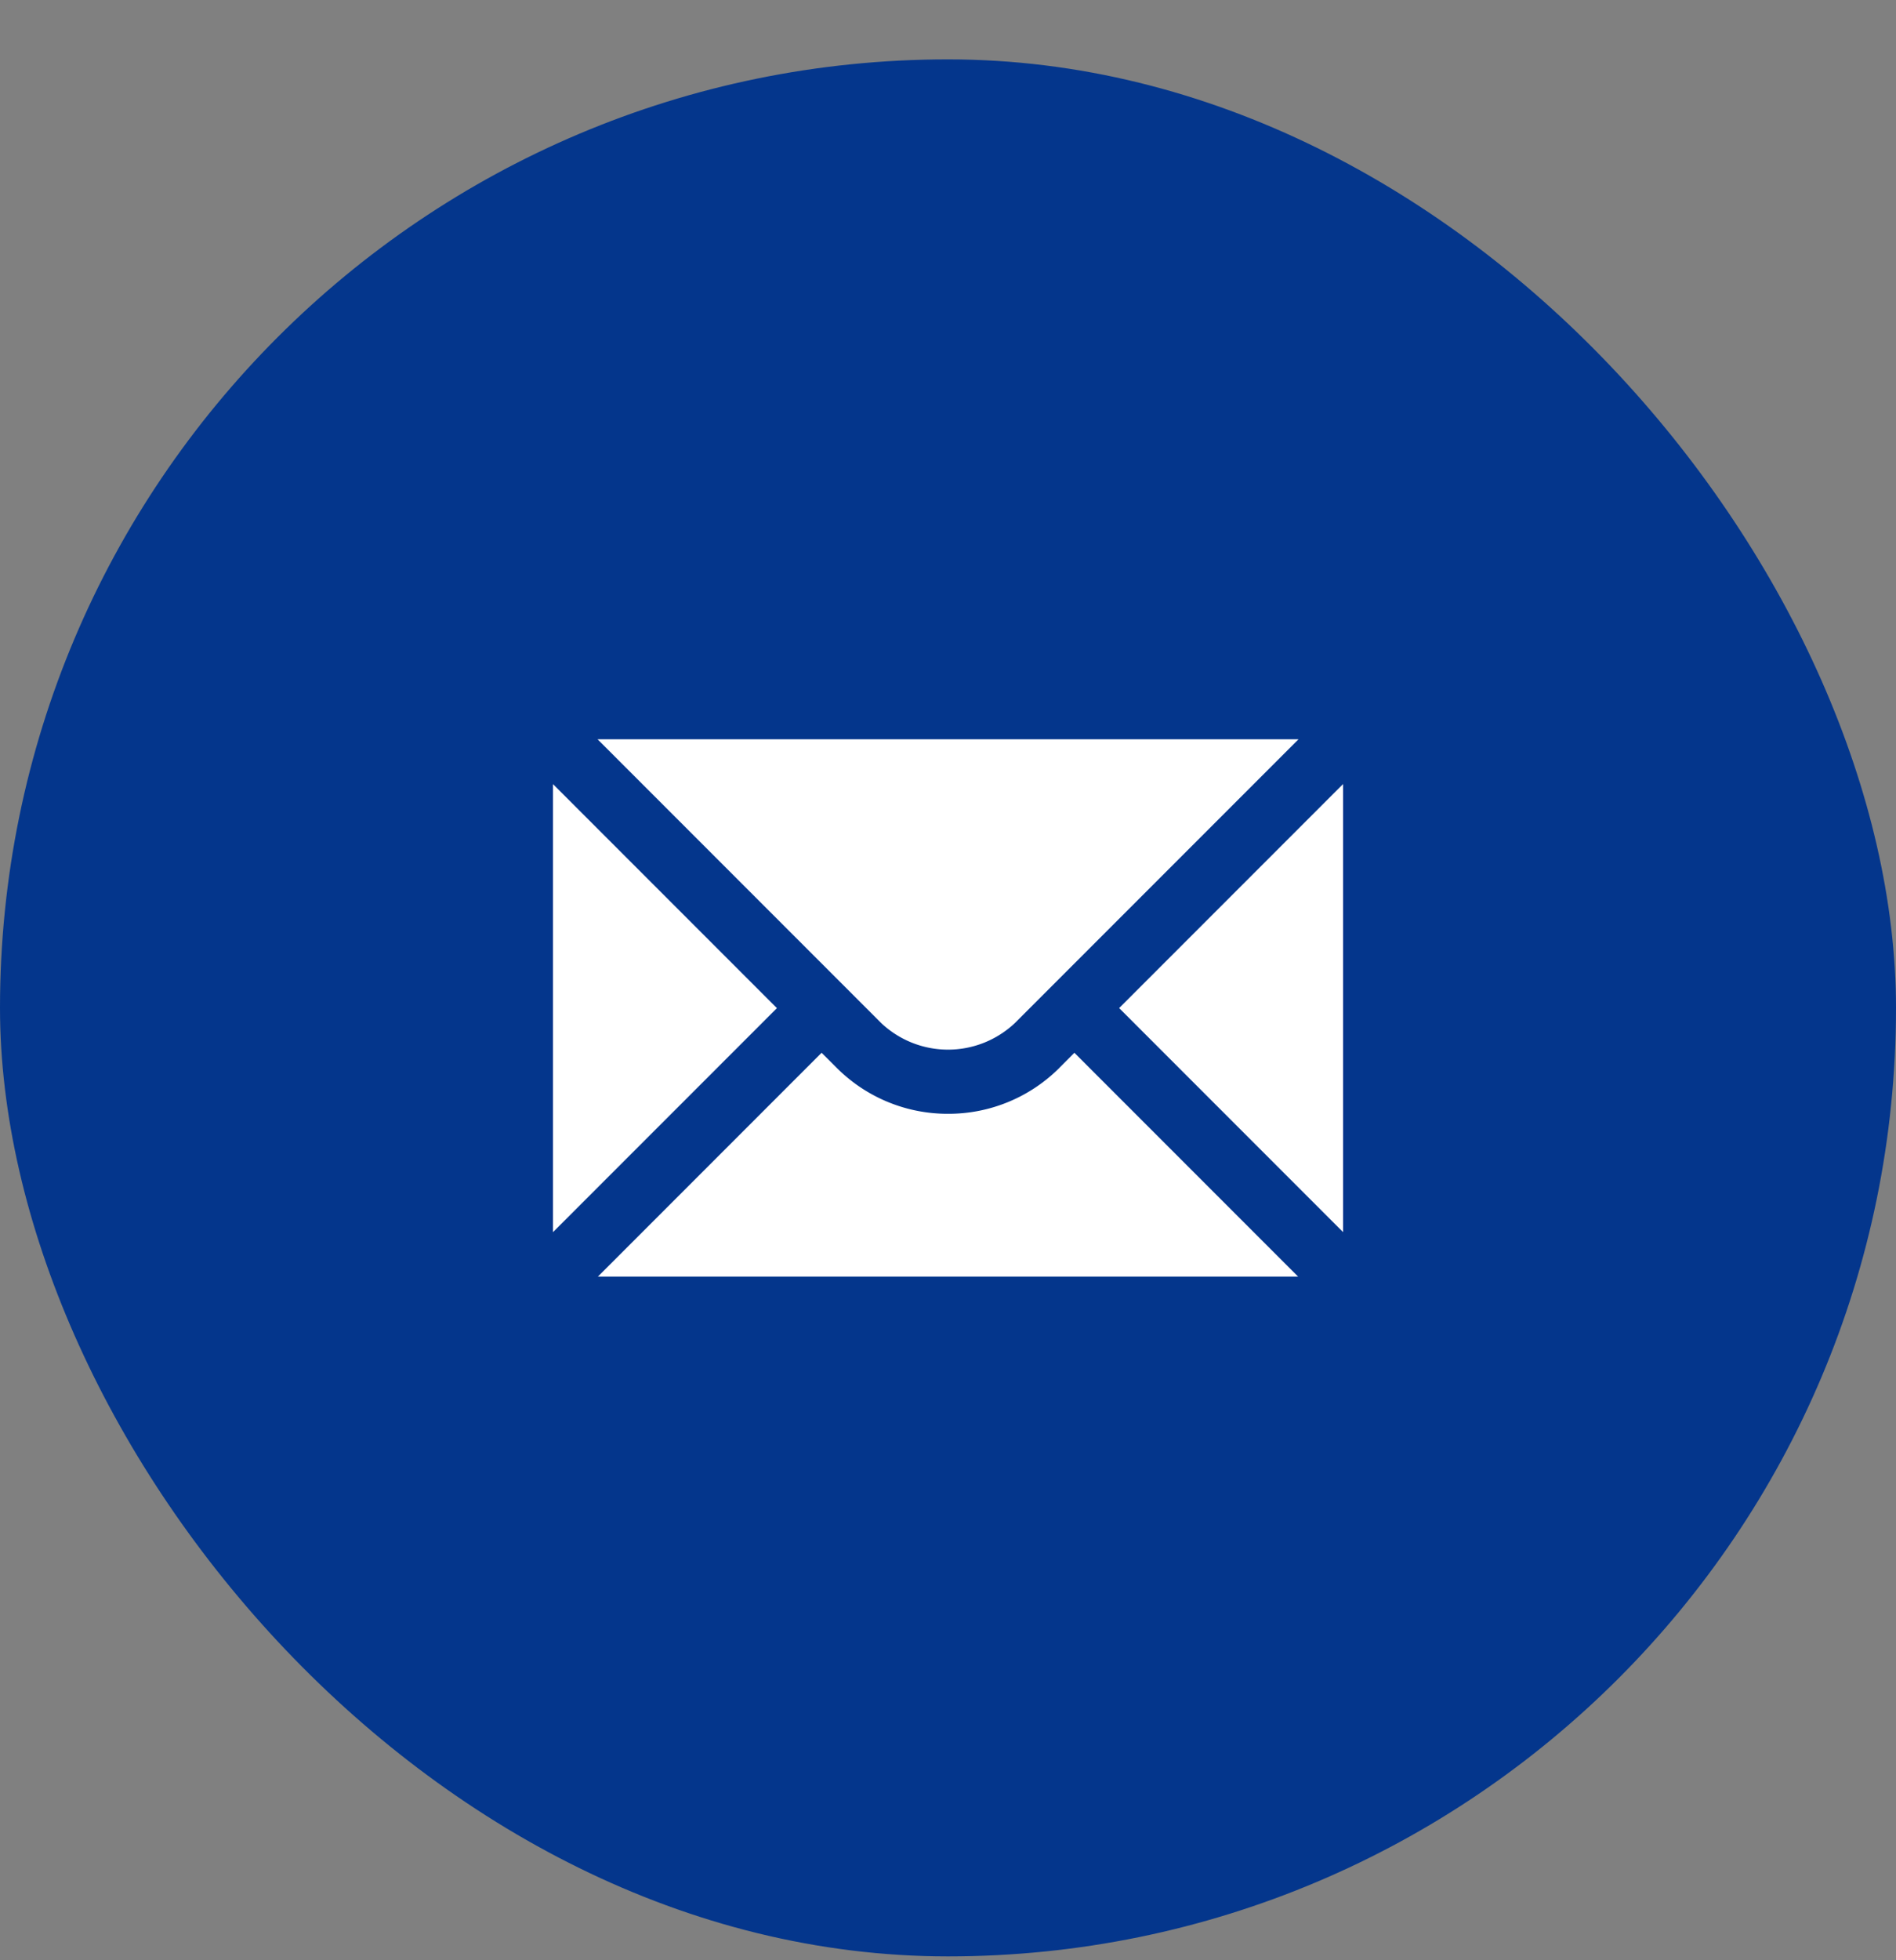 <?xml version="1.0" encoding="UTF-8"?> <svg xmlns="http://www.w3.org/2000/svg" xmlns:v="https://vecta.io/nano" width="30" height="31" fill="none"><rect width="100%" height="100%" fill="#808080" stroke="none"/> <rect y=".939" width="30" height="30" rx="15" fill="#04368c"></rect> <path d="M8.75 12.4v7.086l3.543-3.543L8.75 12.4zm.704-.71l4.486 4.486a1.54 1.54 0 0 0 2.121 0l4.485-4.485H9.454zm7.314 5.192a2.48 2.48 0 0 1-1.767.732 2.48 2.48 0 0 1-1.767-.732L13 16.649l-3.54 3.54h11.08L17 16.649l-.233.233zm.94-.94l3.543 3.543v-7.086l-3.543 3.543z" fill="#fff"></path> </svg> 